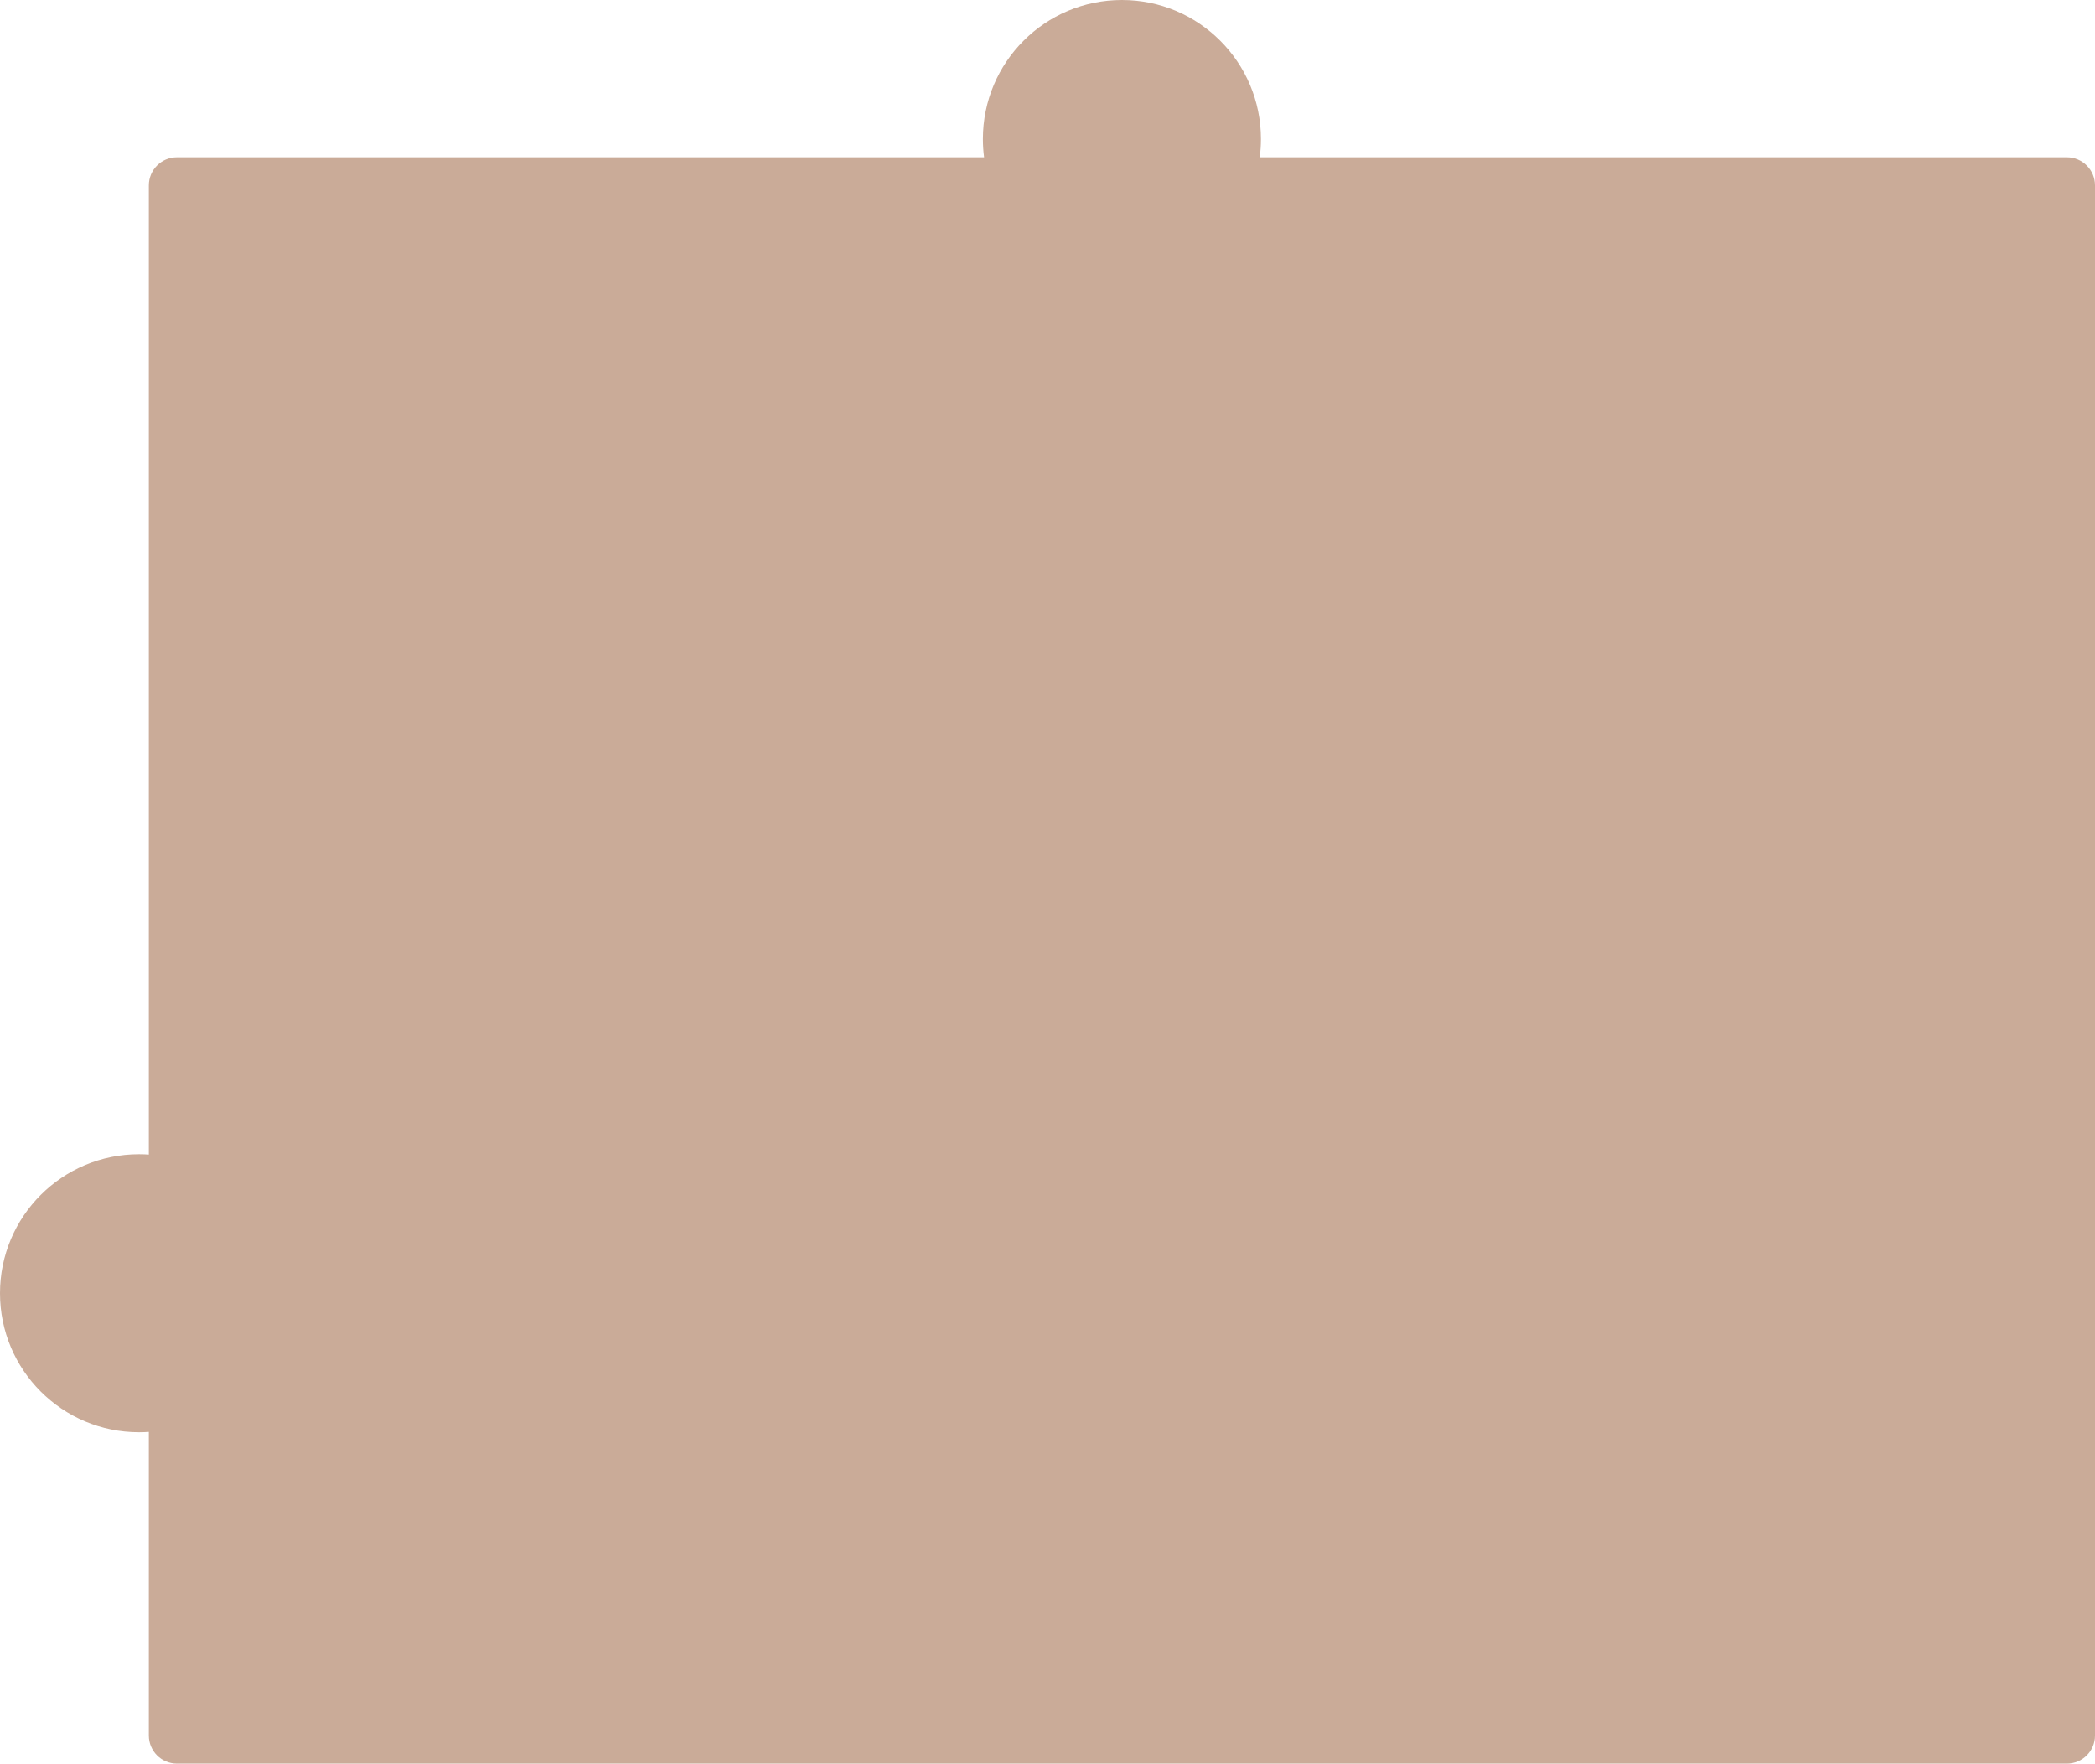 <?xml version="1.0" encoding="UTF-8"?> <svg xmlns="http://www.w3.org/2000/svg" width="746" height="628" viewBox="0 0 746 628" fill="none"><path fill-rule="evenodd" clip-rule="evenodd" d="M448.577 56C448.856 53.873 449 51.703 449 49.5C449 22.162 426.838 0 399.5 0C372.162 0 350 22.162 350 49.5C350 51.703 350.144 53.873 350.423 56H63C57.477 56 53 60.477 53 66V411.122C51.844 411.041 50.677 411 49.5 411C22.162 411 0 433.162 0 460.5C0 487.838 22.162 510 49.5 510C50.677 510 51.844 509.959 53 509.878V618C53 623.523 57.477 628 63 628H736C741.523 628 746 623.523 746 618V66C746 60.477 741.523 56 736 56H448.577Z" fill="#CAAB98"></path></svg> 